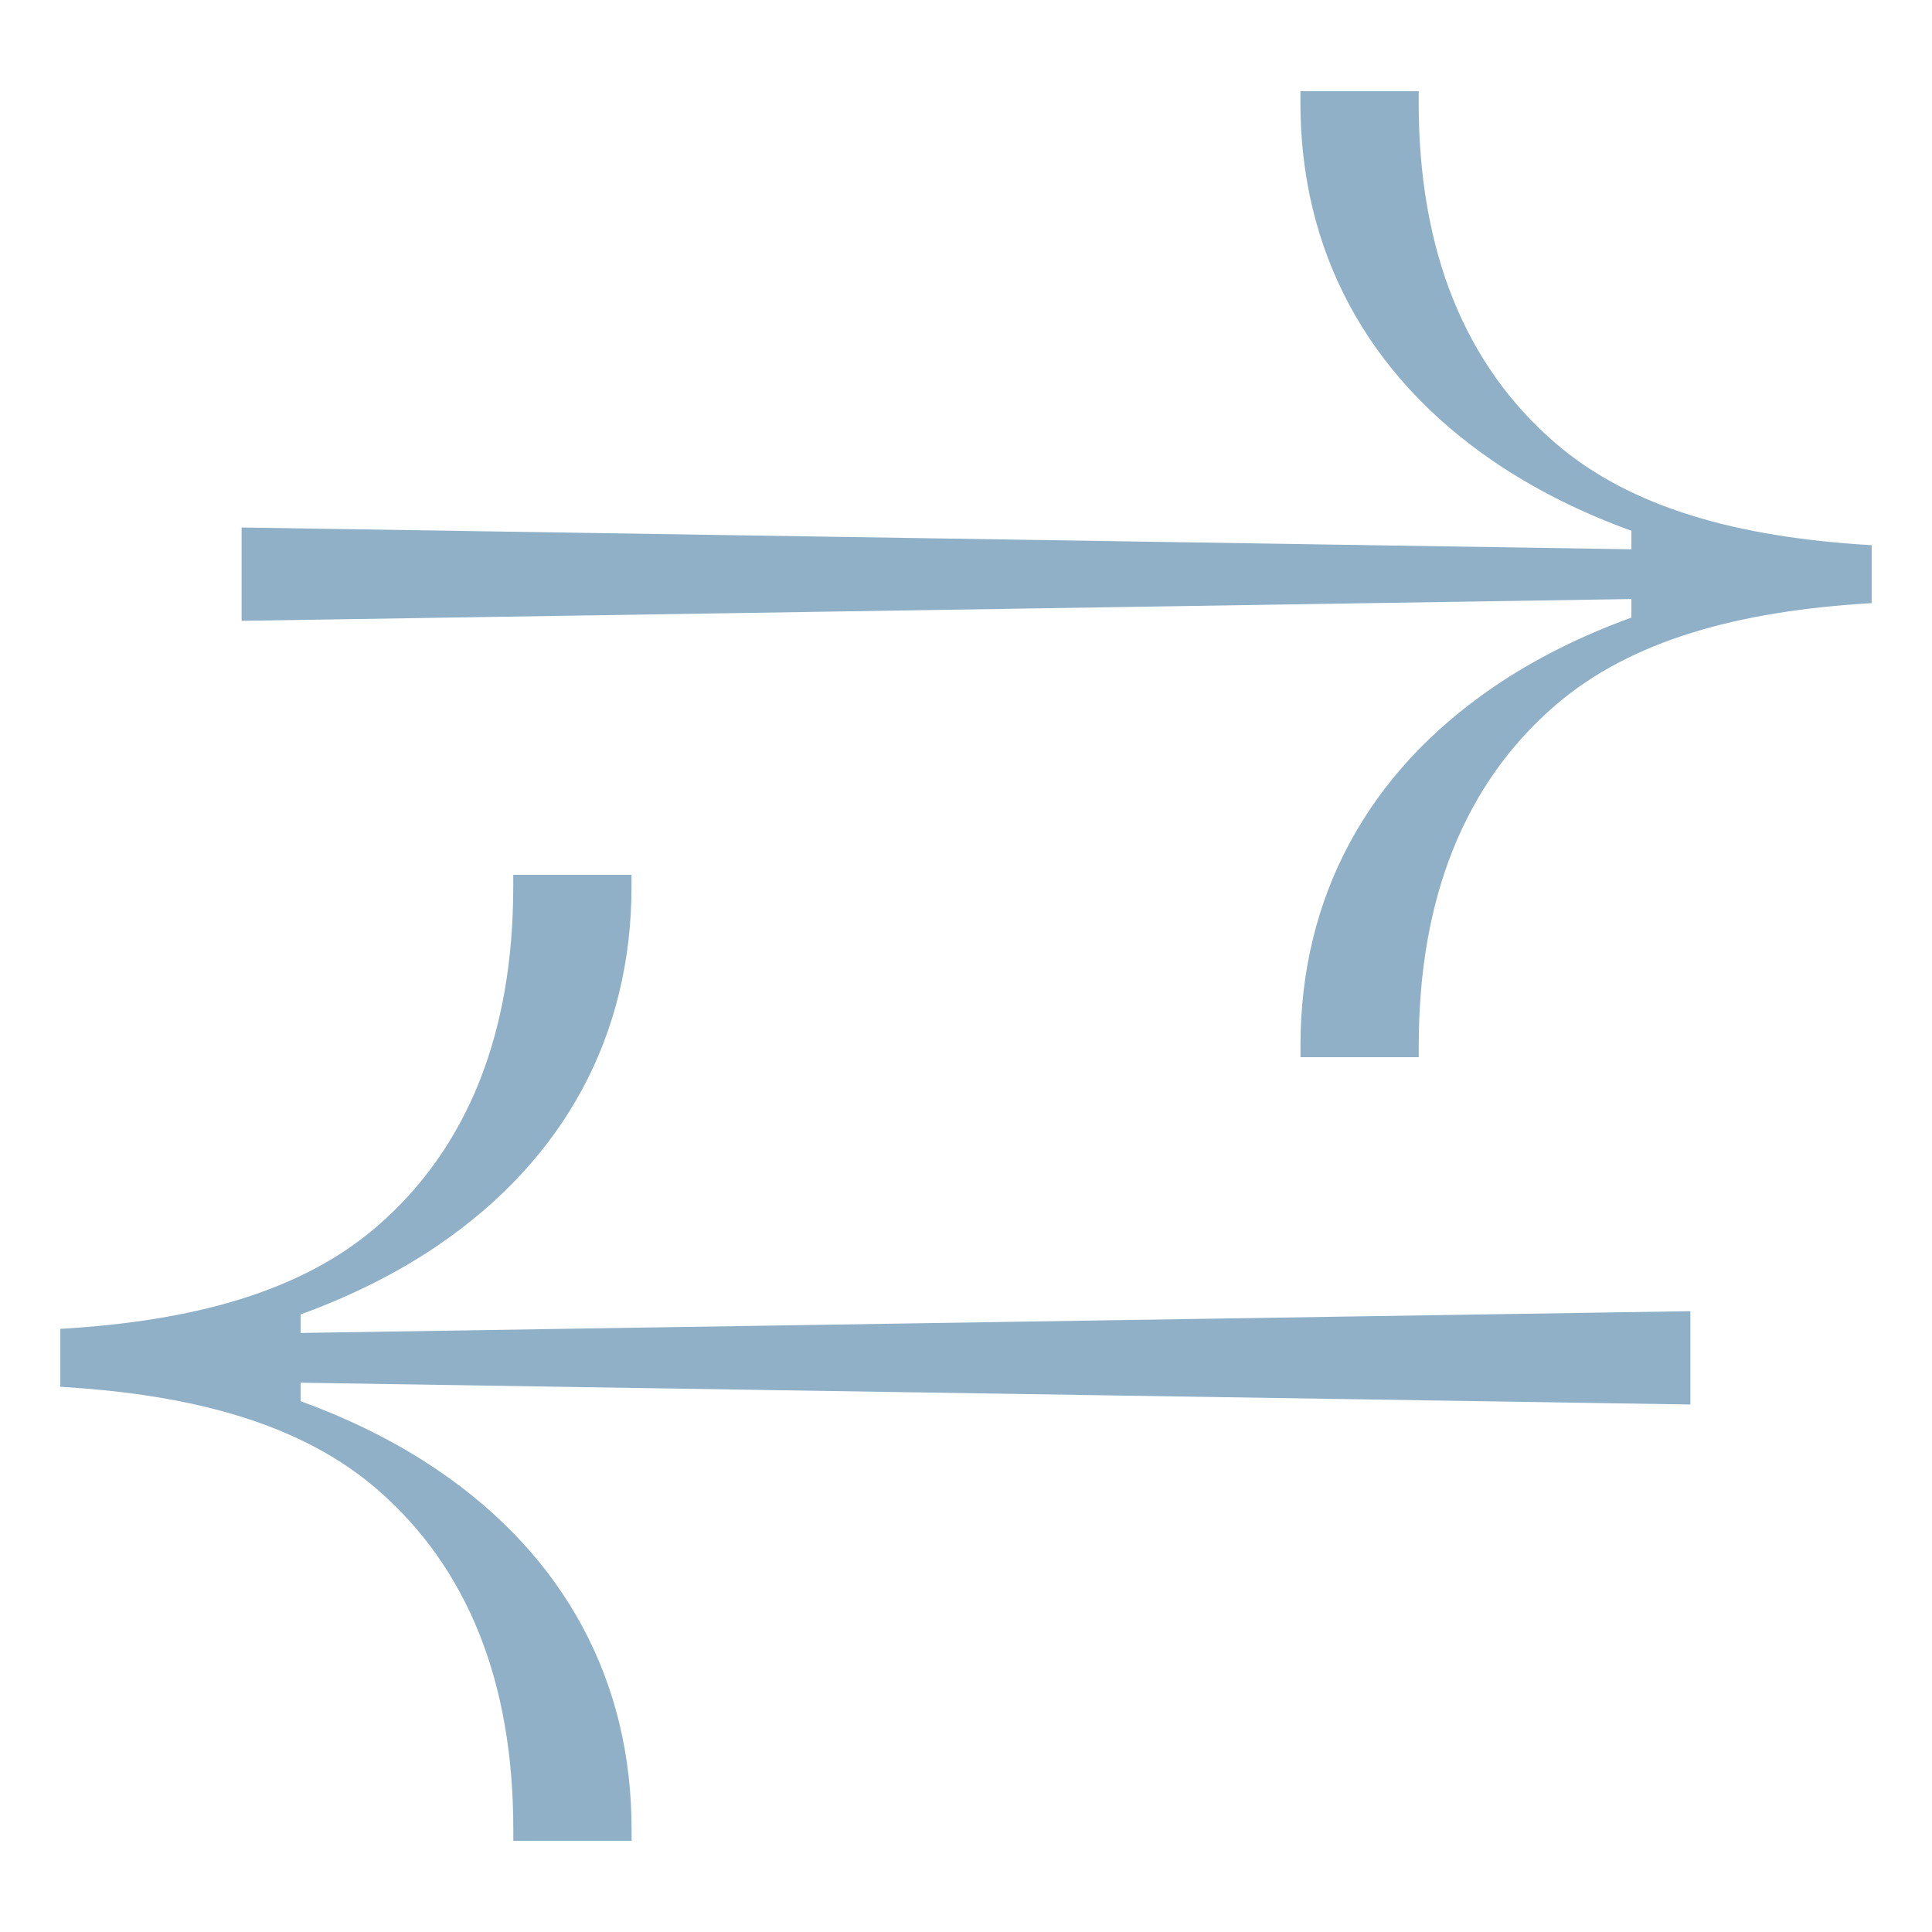 <?xml version="1.0" encoding="UTF-8"?> <svg xmlns="http://www.w3.org/2000/svg" width="320" height="320" viewBox="0 0 320 320" fill="none"><g clip-path="url(#clip0_1567_5675)"><path fill-rule="evenodd" clip-rule="evenodd" d="M257.56 73.34C270.14 84.21 288.04 88.98 309.65 90.28L309.66 90.29H310.01V99.92H309.66C288.05 101.22 270.15 105.99 257.57 116.86C242.59 129.81 234.99 148.75 234.99 173.17V175.1H215.4V173.17C215.4 148.61 226.45 128.08 247.36 113.8C254.14 109.17 261.85 105.33 270.21 102.29V99.22L40.02 102.83V87.37L270.21 90.98V87.95H270.31C261.9 84.91 254.16 81.05 247.35 76.4C226.44 62.12 215.39 41.59 215.39 17.03V15.1H234.98V17.03C234.98 41.45 242.58 60.4 257.56 73.34ZM62.44 246.66C49.86 235.79 31.96 231.02 10.35 229.72L10.34 229.71H9.99V220.08H10.34C31.95 218.78 49.85 214.01 62.43 203.14C77.41 190.19 85.01 171.25 85.01 146.83V144.9H104.6V146.83C104.6 171.39 93.55 191.92 72.64 206.2C65.86 210.83 58.15 214.67 49.79 217.71V220.78L279.98 217.17V232.63L49.79 229.02V232.05H49.69C58.1 235.09 65.84 238.95 72.65 243.6C93.56 257.88 104.61 278.41 104.61 302.97V304.9H85.02V302.97C85.02 278.55 77.42 259.6 62.44 246.66Z" fill="#8FB0C7"></path></g><defs><clipPath id="clip0_1567_5675"><rect width="320" height="320" fill="white"></rect></clipPath></defs></svg> 
